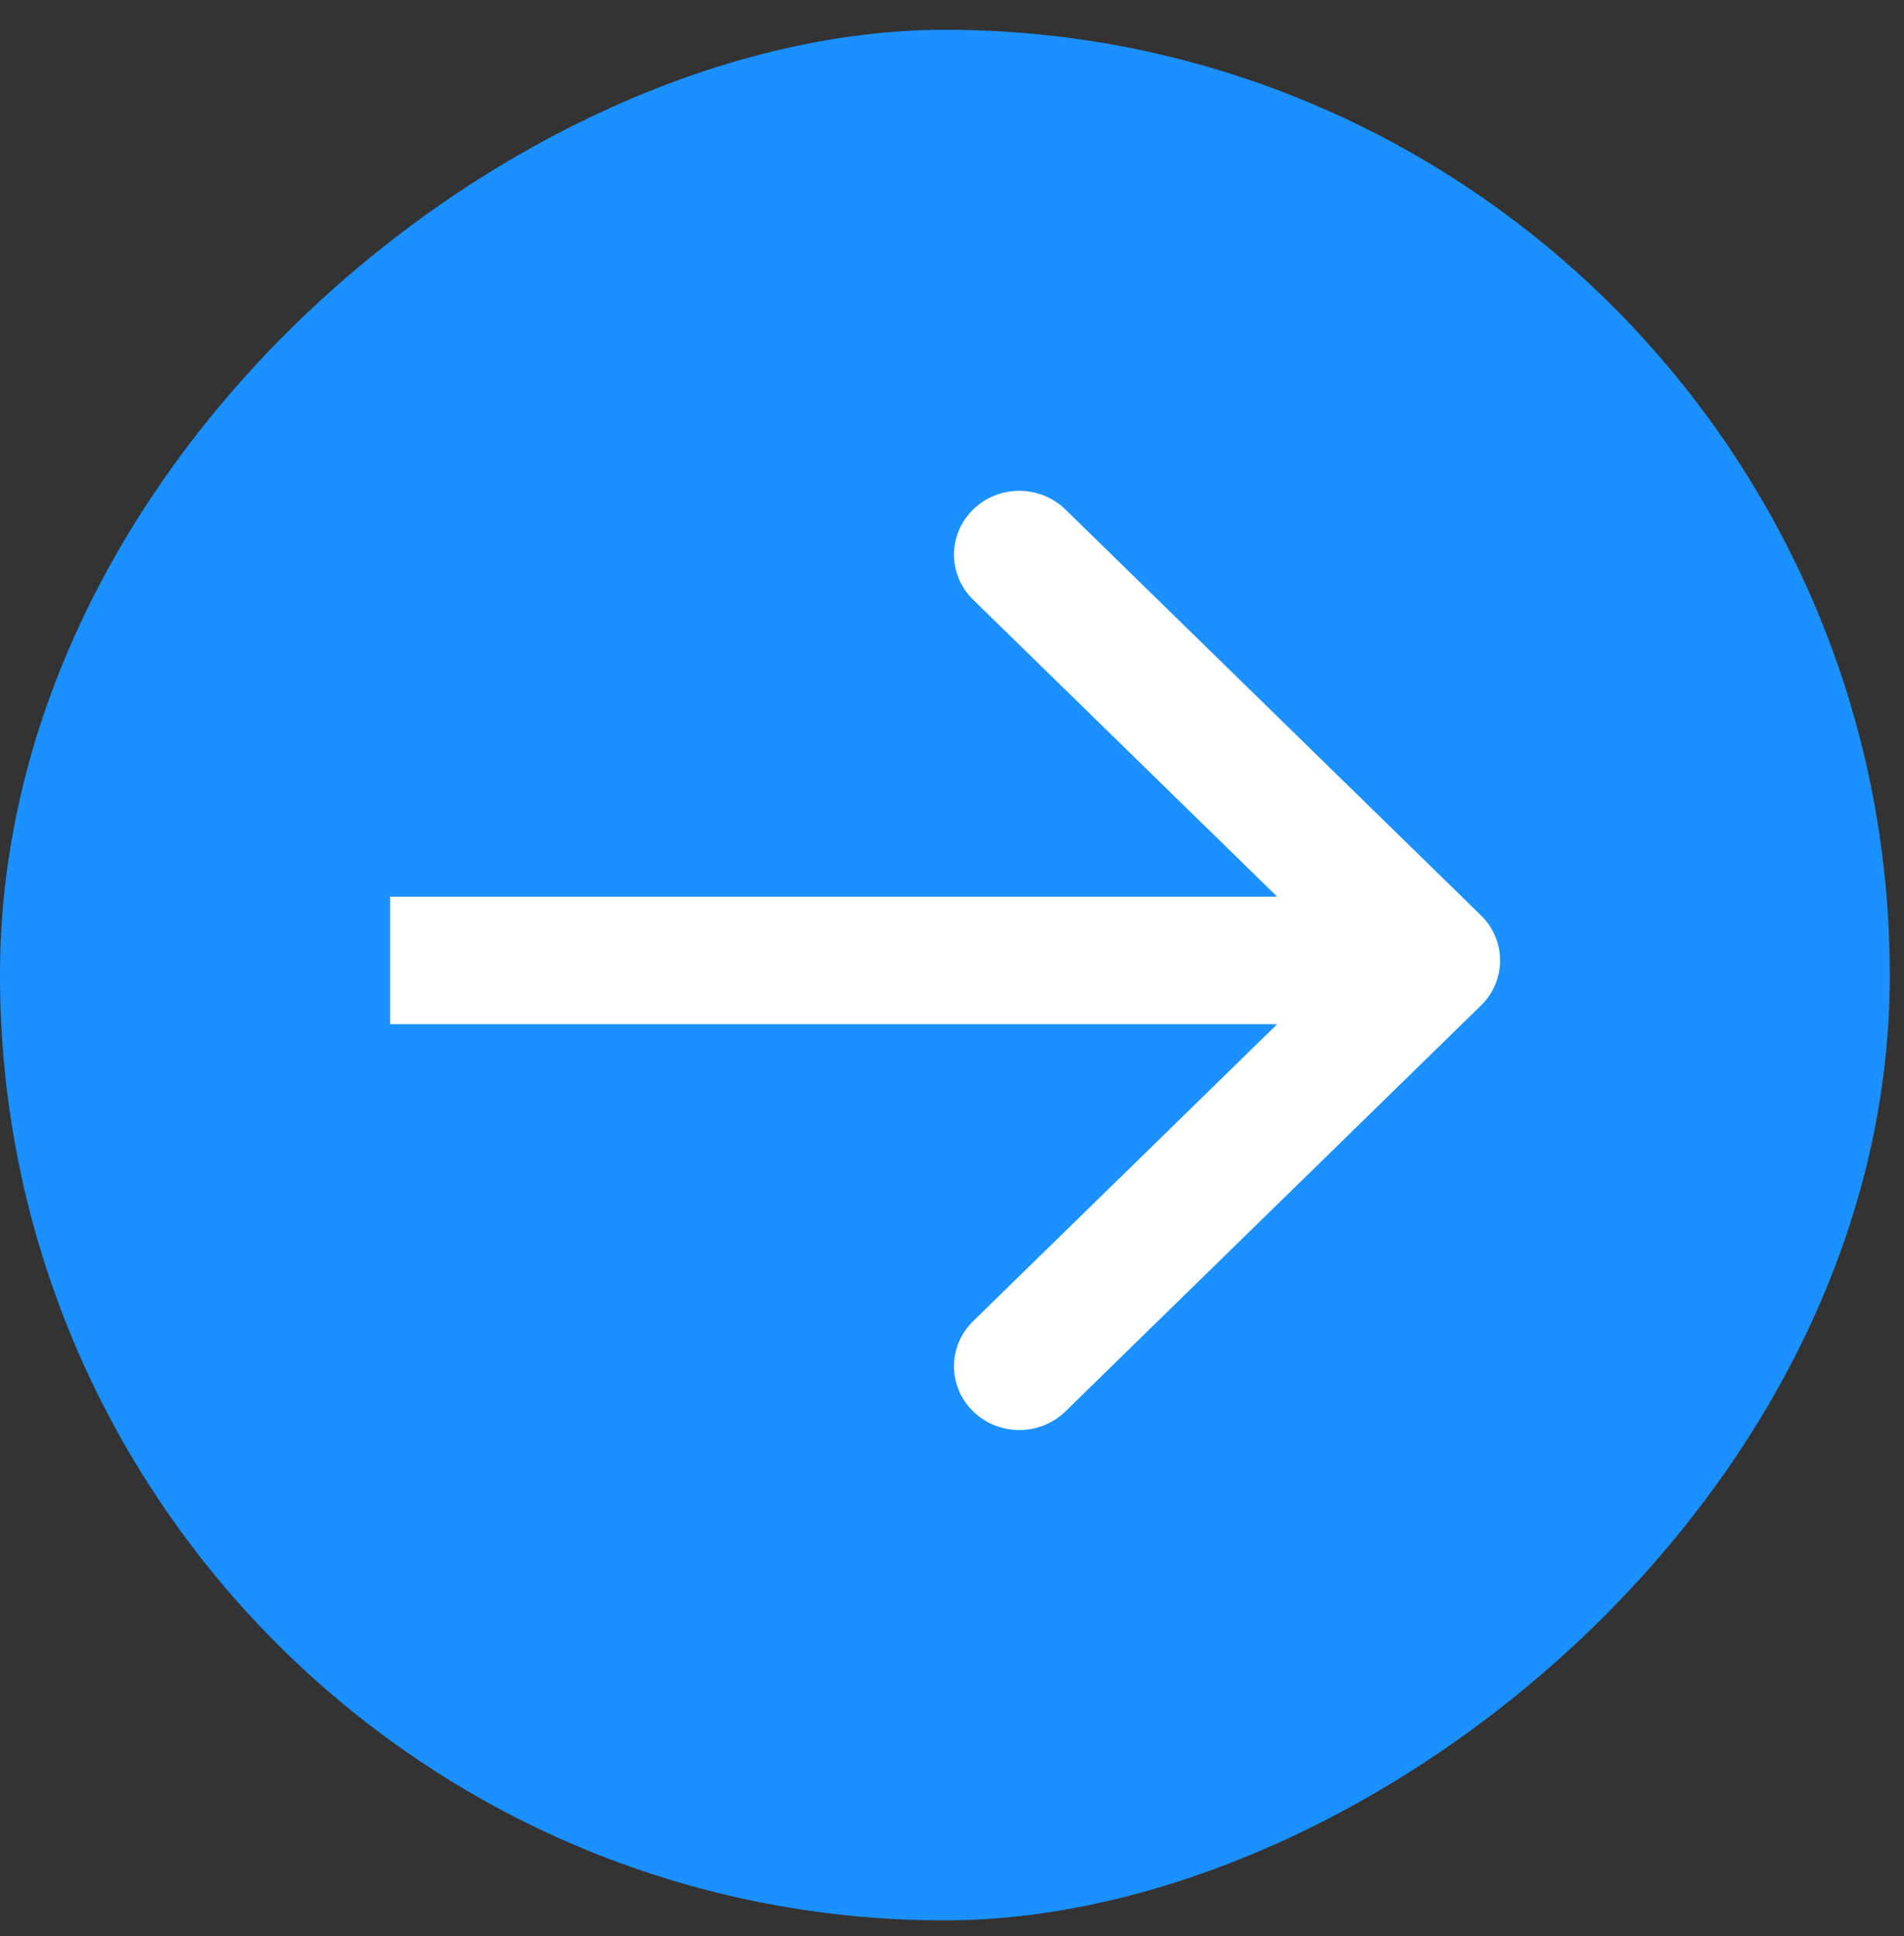 <?xml version="1.0" encoding="UTF-8"?> <svg xmlns="http://www.w3.org/2000/svg" width="61" height="62" viewBox="0 0 61 62" fill="none"><rect x="0" y="0" width="61" height="62" fill="#333333" stroke="none"/><rect y="61.5" width="60.546" height="60.546" rx="30.273" transform="rotate(-90 0 61.5)" fill="#1B90FF"></rect><g clip-path="url(#clip0_2553_374)"><path d="M47.446 32.202C48.263 31.405 48.263 30.111 47.446 29.314L34.135 16.317C33.318 15.52 31.993 15.52 31.177 16.317C30.36 17.115 30.36 18.408 31.177 19.205L43.009 30.758L31.177 42.311C30.36 43.108 30.36 44.401 31.177 45.199C31.993 45.996 33.318 45.996 34.135 45.199L47.446 32.202ZM12.5 30.758L12.5 32.8H45.967V30.758V28.716L12.5 28.716L12.5 30.758Z" fill="white"></path></g><defs><clipPath id="clip0_2553_374"><rect width="32.675" height="35.559" fill="white" transform="matrix(0 -1 1 0 12.5 47.086)"></rect></clipPath></defs></svg> 